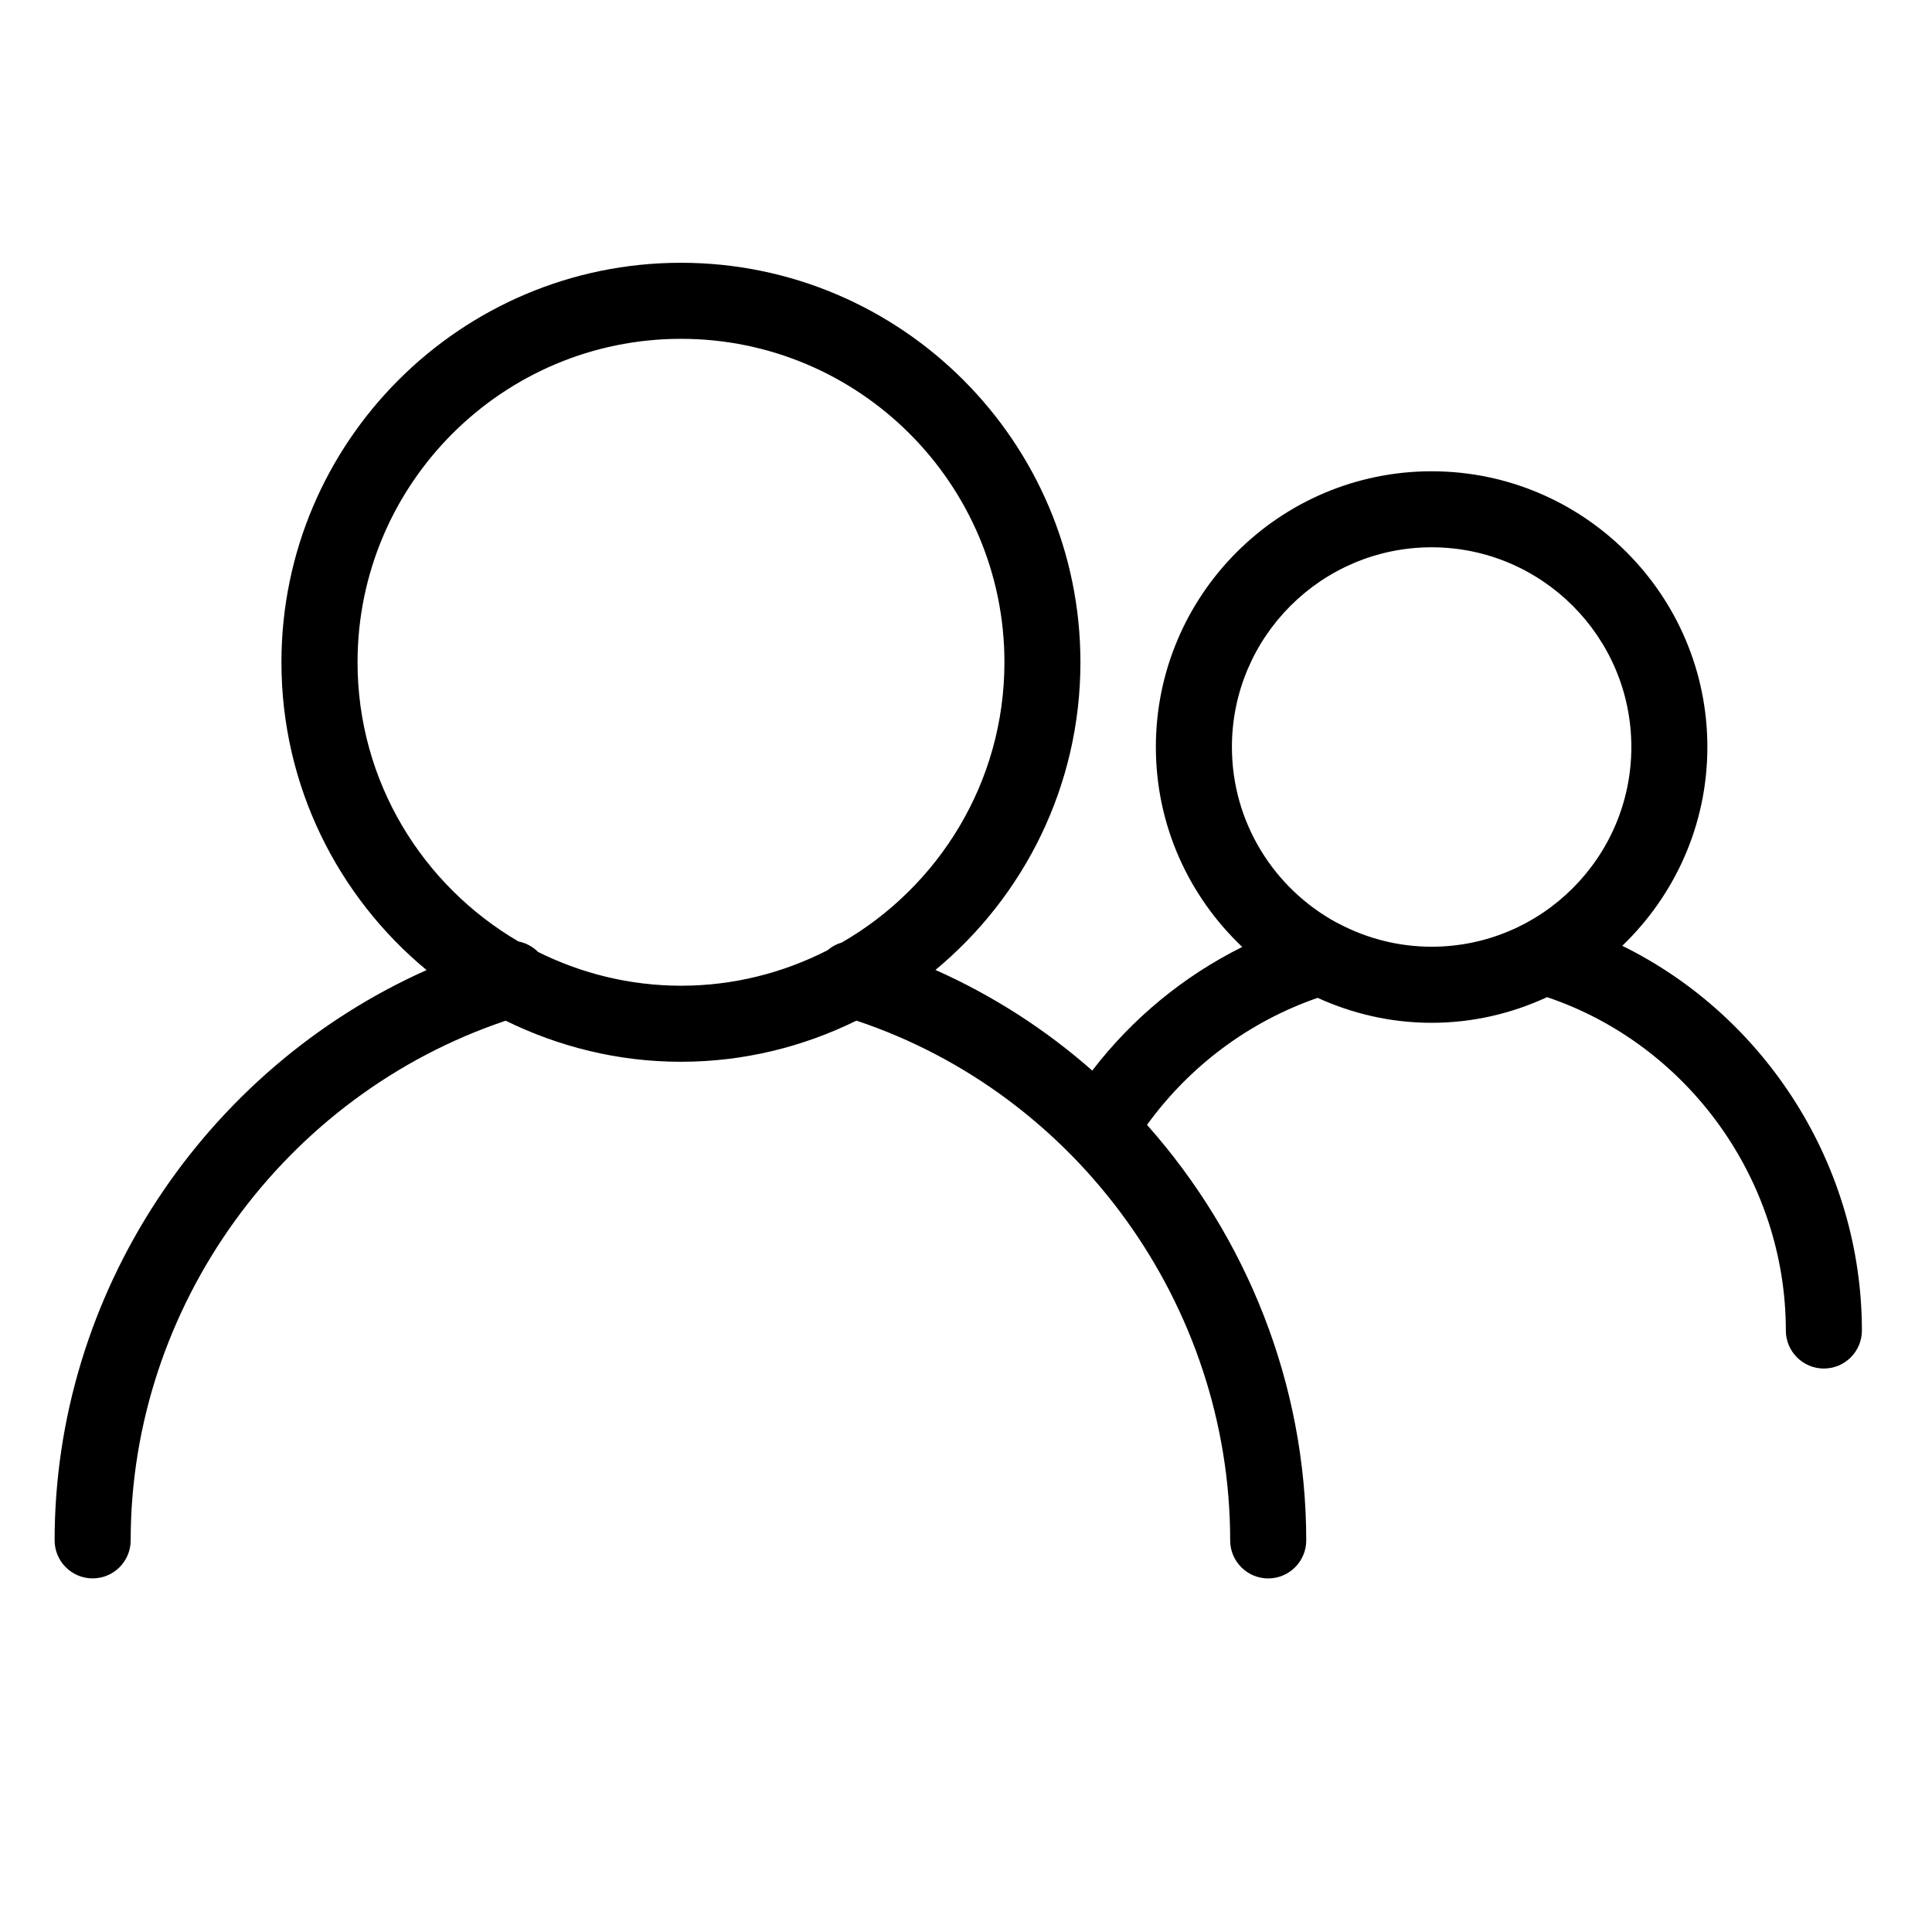 <?xml version="1.0" encoding="UTF-8"?>
<!-- Uploaded to: SVG Repo, www.svgrepo.com, Generator: SVG Repo Mixer Tools -->
<svg fill="#000000" width="800px" height="800px" version="1.1" viewBox="144 144 512 512" xmlns="http://www.w3.org/2000/svg">
 <path d="m573.92 394.64c13.863-13.312 22.551-31.977 22.551-52.668 0-40.293-32.781-73.078-73.078-73.078-40.293 0-73.078 32.781-73.078 73.078 0 20.859 8.832 39.656 22.895 52.98-15.492 7.707-29.113 18.887-39.75 32.762-12.312-10.848-26.277-19.863-41.555-26.672 23.453-19.434 38.422-48.766 38.422-81.531 0-58.371-47.488-105.87-105.87-105.87-58.375 0-105.87 47.488-105.87 105.87 0 32.789 14.988 62.137 38.465 81.57-58.887 26.289-98.574 85.684-98.574 151.13 0 5.562 4.516 10.078 10.078 10.078s10.078-4.516 10.078-10.078c0-62.094 40.668-118 99.383-137.71 14.047 6.898 29.773 10.883 46.453 10.883 16.691 0 32.434-3.988 46.496-10.902 58.496 19.504 99.043 75.469 99.043 137.74 0 5.562 4.516 10.078 10.078 10.078s10.078-4.516 10.078-10.078c0-41.43-15.801-80.406-42.195-110.12 11.336-15.648 27.113-27.398 45.227-33.66 9.219 4.207 19.426 6.613 30.203 6.613 10.934 0 21.27-2.481 30.59-6.801 37.387 12.617 63.277 48.465 63.277 88.344 0 5.562 4.516 10.078 10.078 10.078s10.078-4.516 10.078-10.078c-0.008-43.539-25.383-83.195-63.508-101.95zm-287.33 1.641c-1.414-1.43-3.219-2.398-5.195-2.785-25.457-14.879-42.641-42.43-42.641-73.988 0-47.262 38.449-85.715 85.715-85.715 47.262 0 85.715 38.449 85.715 85.715 0 31.746-17.387 59.449-43.098 74.266-1.395 0.402-2.68 1.102-3.777 2.051-11.672 5.965-24.848 9.402-38.832 9.402-13.617-0.004-26.445-3.273-37.887-8.945zm212.33-7.438c-0.281-0.16-0.57-0.297-0.867-0.434-16.418-8.996-27.582-26.441-27.582-46.445 0-29.188 23.738-52.926 52.926-52.926s52.926 23.738 52.926 52.926c0 29.18-23.738 52.926-52.926 52.926-8.828 0-17.148-2.203-24.477-6.047z"/>
</svg>